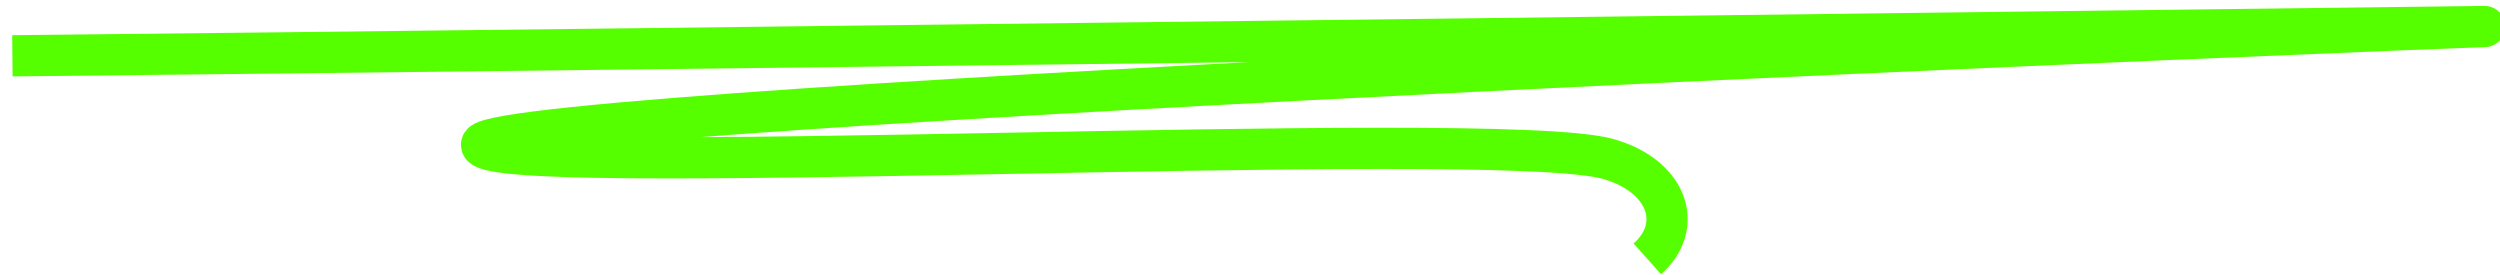 <?xml version="1.0" encoding="UTF-8"?> <svg xmlns="http://www.w3.org/2000/svg" width="182" height="20" viewBox="0 0 182 20" fill="none"> <path d="M0.902 4.062C41.359 3.652 181.992 1.92 180.879 1.931C179.488 1.945 36.793 7.654 35.082 10.454C33.372 13.254 108.699 9.222 117.07 11.571C121.332 12.768 122.684 16.384 119.927 18.846" stroke="#55FF00" stroke-width="3"></path> </svg> 